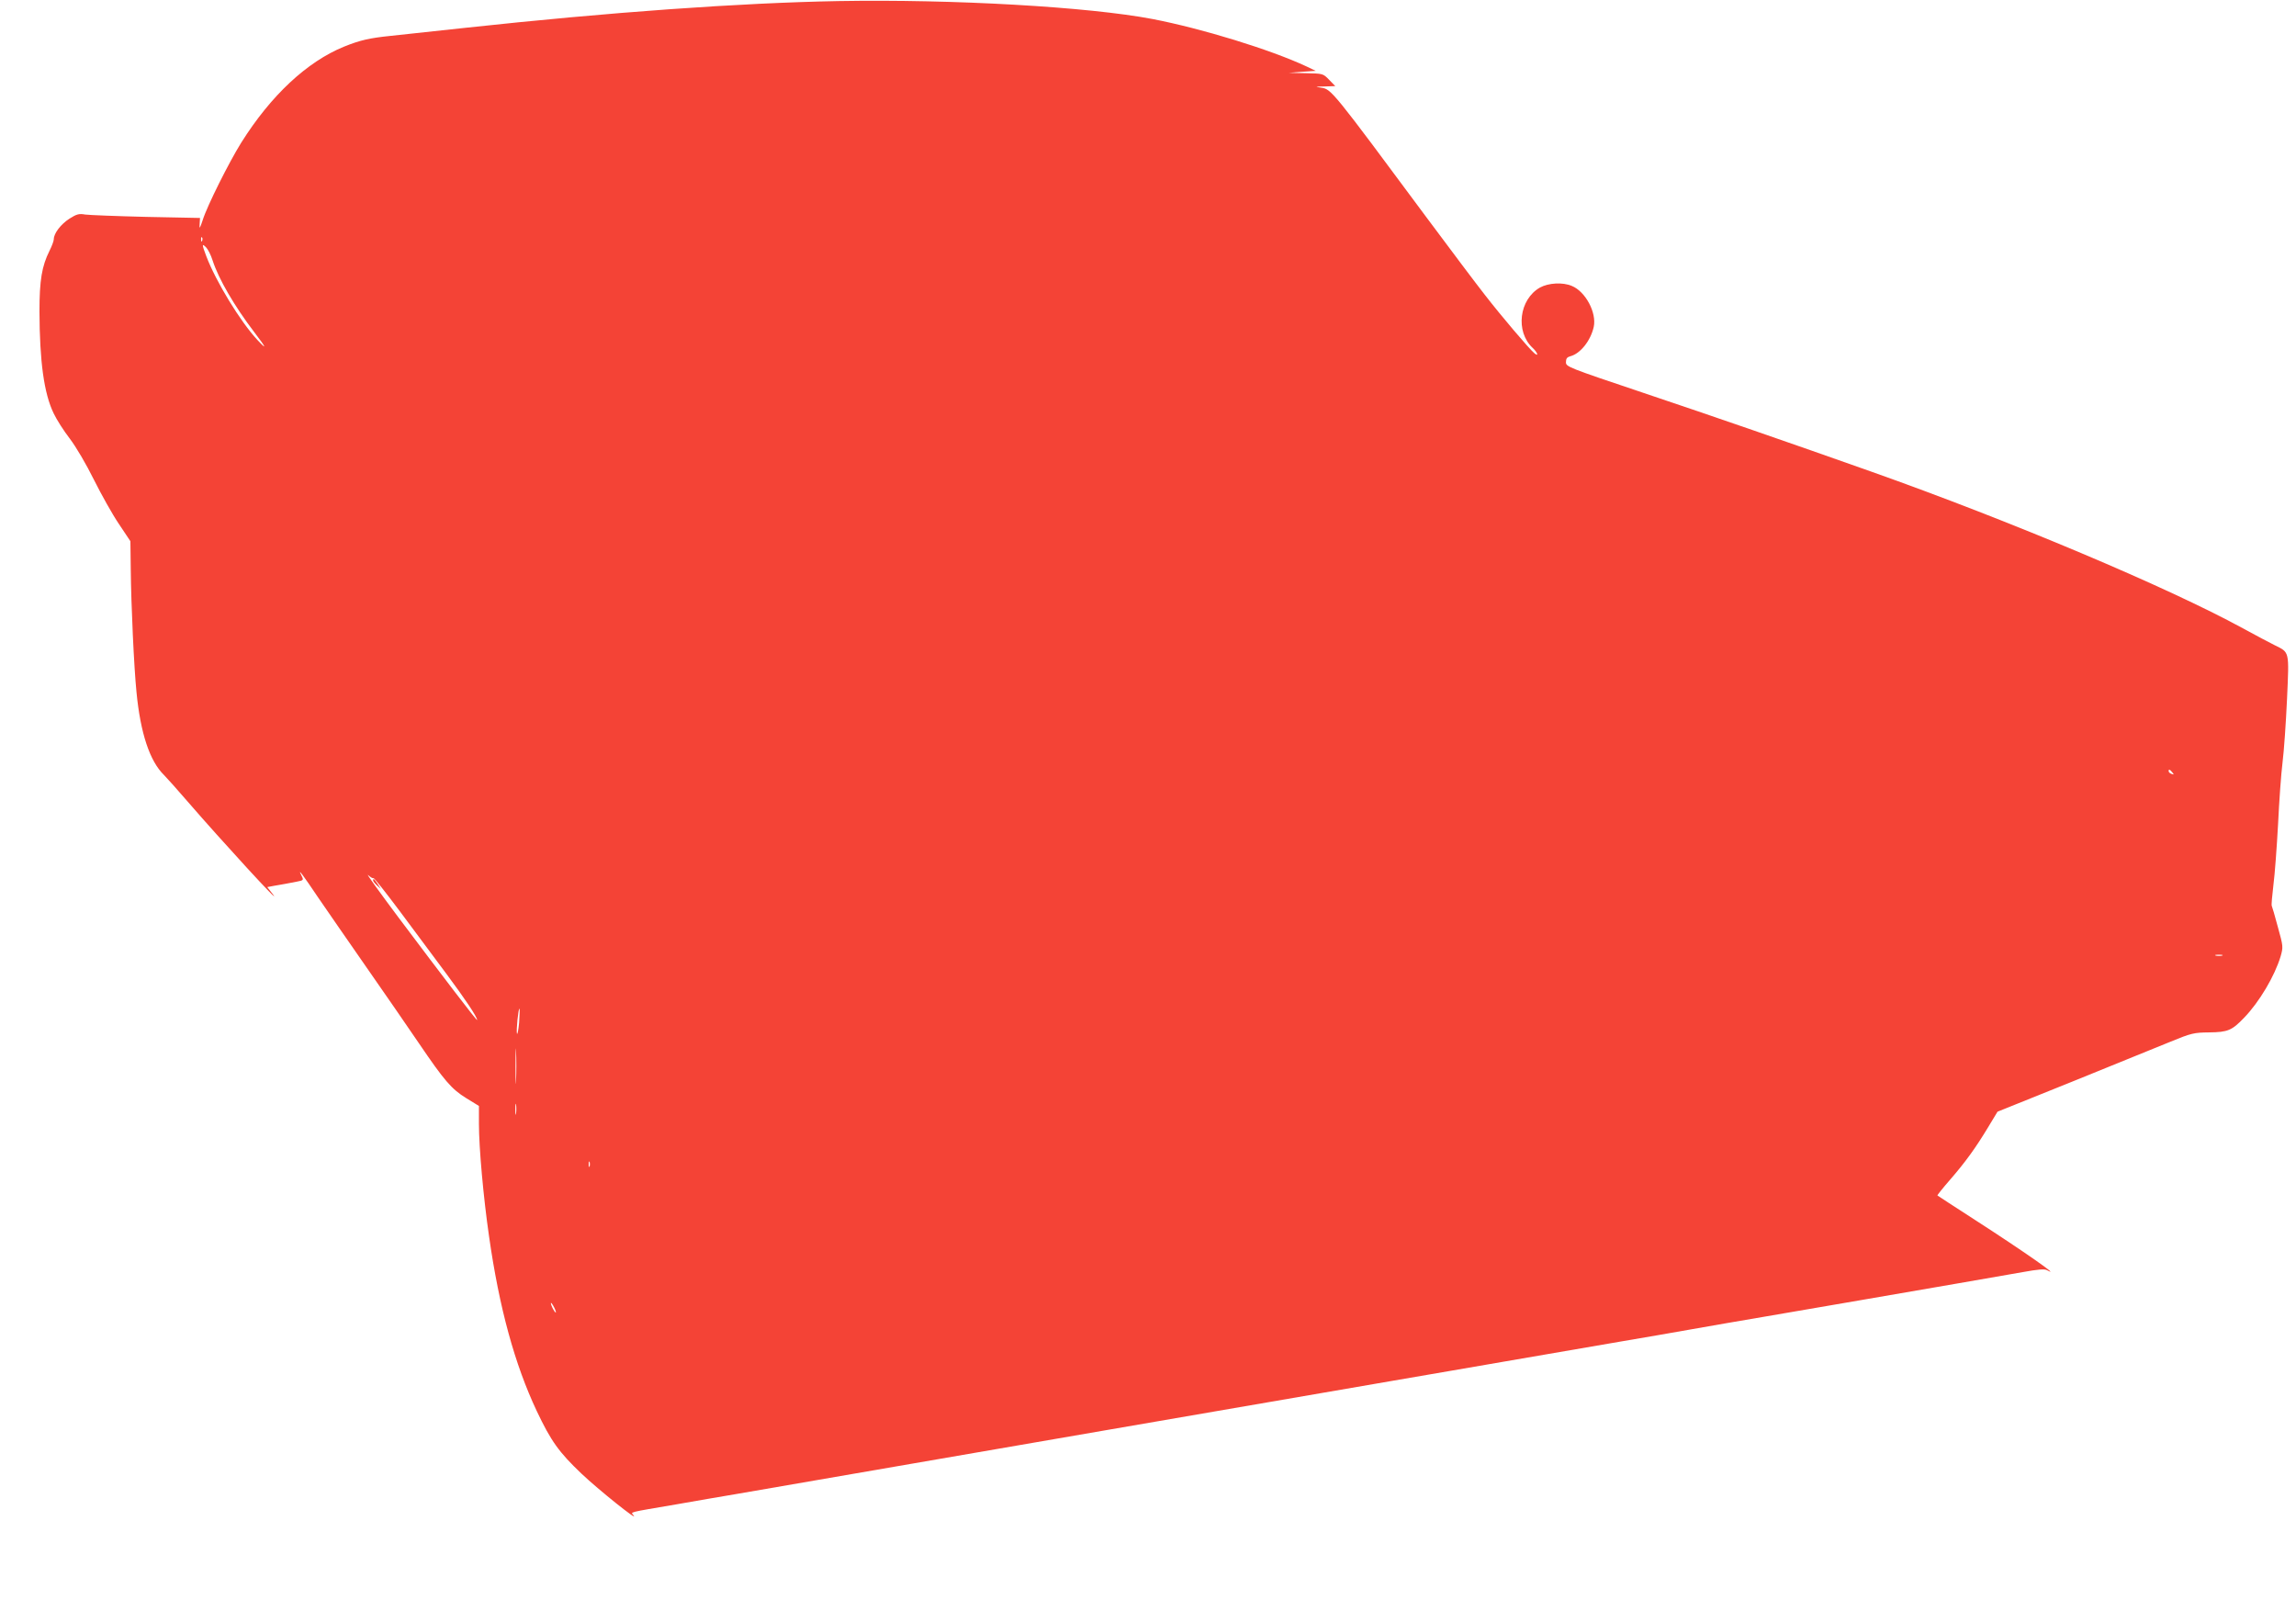 <?xml version="1.0" standalone="no"?>
<!DOCTYPE svg PUBLIC "-//W3C//DTD SVG 20010904//EN"
 "http://www.w3.org/TR/2001/REC-SVG-20010904/DTD/svg10.dtd">
<svg version="1.0" xmlns="http://www.w3.org/2000/svg"
 width="1280pt" height="892pt" viewBox="0 0 1280 892"
 preserveAspectRatio="xMidYMid meet">
<g transform="translate(0,892) scale(0.1,-0.1)"
fill="#f44336" stroke="none">
<path d="M4675 8914 c-549 -10 -1276 -62 -2080 -149 -176 -19 -364 -39 -418
-45 -117 -12 -170 -24 -259 -60 -206 -84 -407 -271 -573 -535 -68 -109 -190
-352 -215 -432 -16 -48 -19 -52 -17 -23 l2 35 -300 6 c-165 4 -318 10 -340 13
-34 6 -47 3 -88 -23 -48 -31 -87 -82 -87 -114 0 -10 -11 -39 -24 -65 -43 -86
-56 -165 -56 -338 1 -279 25 -456 79 -568 16 -34 56 -97 90 -141 35 -46 92
-143 135 -230 41 -82 103 -193 139 -246 l64 -96 2 -159 c2 -198 18 -545 32
-683 22 -228 74 -384 153 -461 14 -14 76 -83 138 -155 178 -206 532 -592 469
-510 l-31 40 37 7 c21 3 49 9 63 11 14 3 42 8 63 12 41 8 41 8 26 38 -21 41 8
3 96 -128 49 -71 170 -247 270 -390 100 -143 230 -332 290 -420 142 -209 182
-256 265 -307 l70 -43 0 -100 c0 -133 25 -410 56 -624 57 -402 144 -717 266
-976 80 -169 124 -230 250 -350 94 -89 322 -272 290 -232 -17 20 -36 14 238
61 113 20 259 45 325 56 66 11 512 88 990 171 479 83 971 168 1095 189 355 61
1243 214 1590 274 113 19 257 44 320 55 63 11 194 33 290 50 198 34 302 52
645 111 132 22 314 54 405 70 91 16 273 48 405 70 132 23 371 64 530 91 160
28 405 70 545 94 140 24 306 53 368 64 82 15 119 18 133 11 89 -48 -131 106
-401 280 -113 73 -207 134 -209 136 -2 1 29 40 69 86 87 100 144 179 214 295
l52 86 420 169 c230 93 475 193 544 221 117 48 131 51 215 52 105 1 128 11
196 82 85 88 170 232 203 341 15 53 15 56 -15 164 -16 61 -32 114 -34 118 -3
4 2 57 9 116 8 60 19 213 26 339 6 127 17 282 25 345 8 63 19 223 25 354 12
271 15 258 -70 300 -25 12 -105 55 -177 94 -419 229 -1295 598 -2068 872 -466
165 -871 305 -1282 443 -414 139 -423 143 -423 168 0 20 6 28 24 33 56 14 114
87 131 164 17 79 -46 197 -122 228 -51 22 -131 17 -178 -9 -116 -66 -138 -245
-41 -336 28 -26 36 -52 10 -30 -28 23 -186 209 -275 324 -48 61 -193 254 -324
430 -528 712 -533 718 -589 726 -38 6 -36 6 18 7 l60 2 -34 35 c-34 35 -34 35
-129 37 l-96 2 75 6 75 5 -50 24 c-203 95 -585 212 -860 265 -357 68 -1110
111 -1750 100z m-3548 -1336 c-3 -8 -6 -5 -6 6 -1 11 2 17 5 13 3 -3 4 -12 1
-19z m58 -109 c34 -105 121 -254 232 -400 68 -89 74 -104 18 -44 -95 102 -231
325 -285 467 -25 66 -25 73 -1 49 10 -10 27 -43 36 -72z m10925 -2854 c11 -13
10 -14 -4 -9 -9 3 -16 10 -16 15 0 13 6 11 20 -6z m-10028 -590 c3 3 68 -79
145 -182 77 -103 193 -260 259 -348 108 -145 174 -244 174 -261 0 -8 -188 238
-438 571 -107 143 -184 250 -170 237 13 -12 27 -20 30 -17z m10306 -432 c-10
-2 -26 -2 -35 0 -10 3 -2 5 17 5 19 0 27 -2 18 -5z m-9494 -374 c-4 -41 -9
-68 -12 -61 -5 16 8 145 14 139 2 -2 1 -37 -2 -78z m-17 -321 c-1 -46 -3 -11
-3 77 0 88 2 125 3 83 2 -42 2 -114 0 -160z m0 -185 c-2 -16 -4 -5 -4 22 0 28
2 40 4 28 2 -13 2 -35 0 -50z m410 -295 c-3 -7 -5 -2 -5 12 0 14 2 19 5 13 2
-7 2 -19 0 -25z m-188 -813 c0 -5 -6 1 -14 15 -8 14 -14 30 -14 35 0 6 6 -1
14 -15 8 -14 14 -29 14 -35z"/>
<path d="M2080 4012 c0 -5 10 -17 22 -28 l21 -19 -18 28 c-18 28 -25 33 -25
19z"/>
</g>
</svg>
